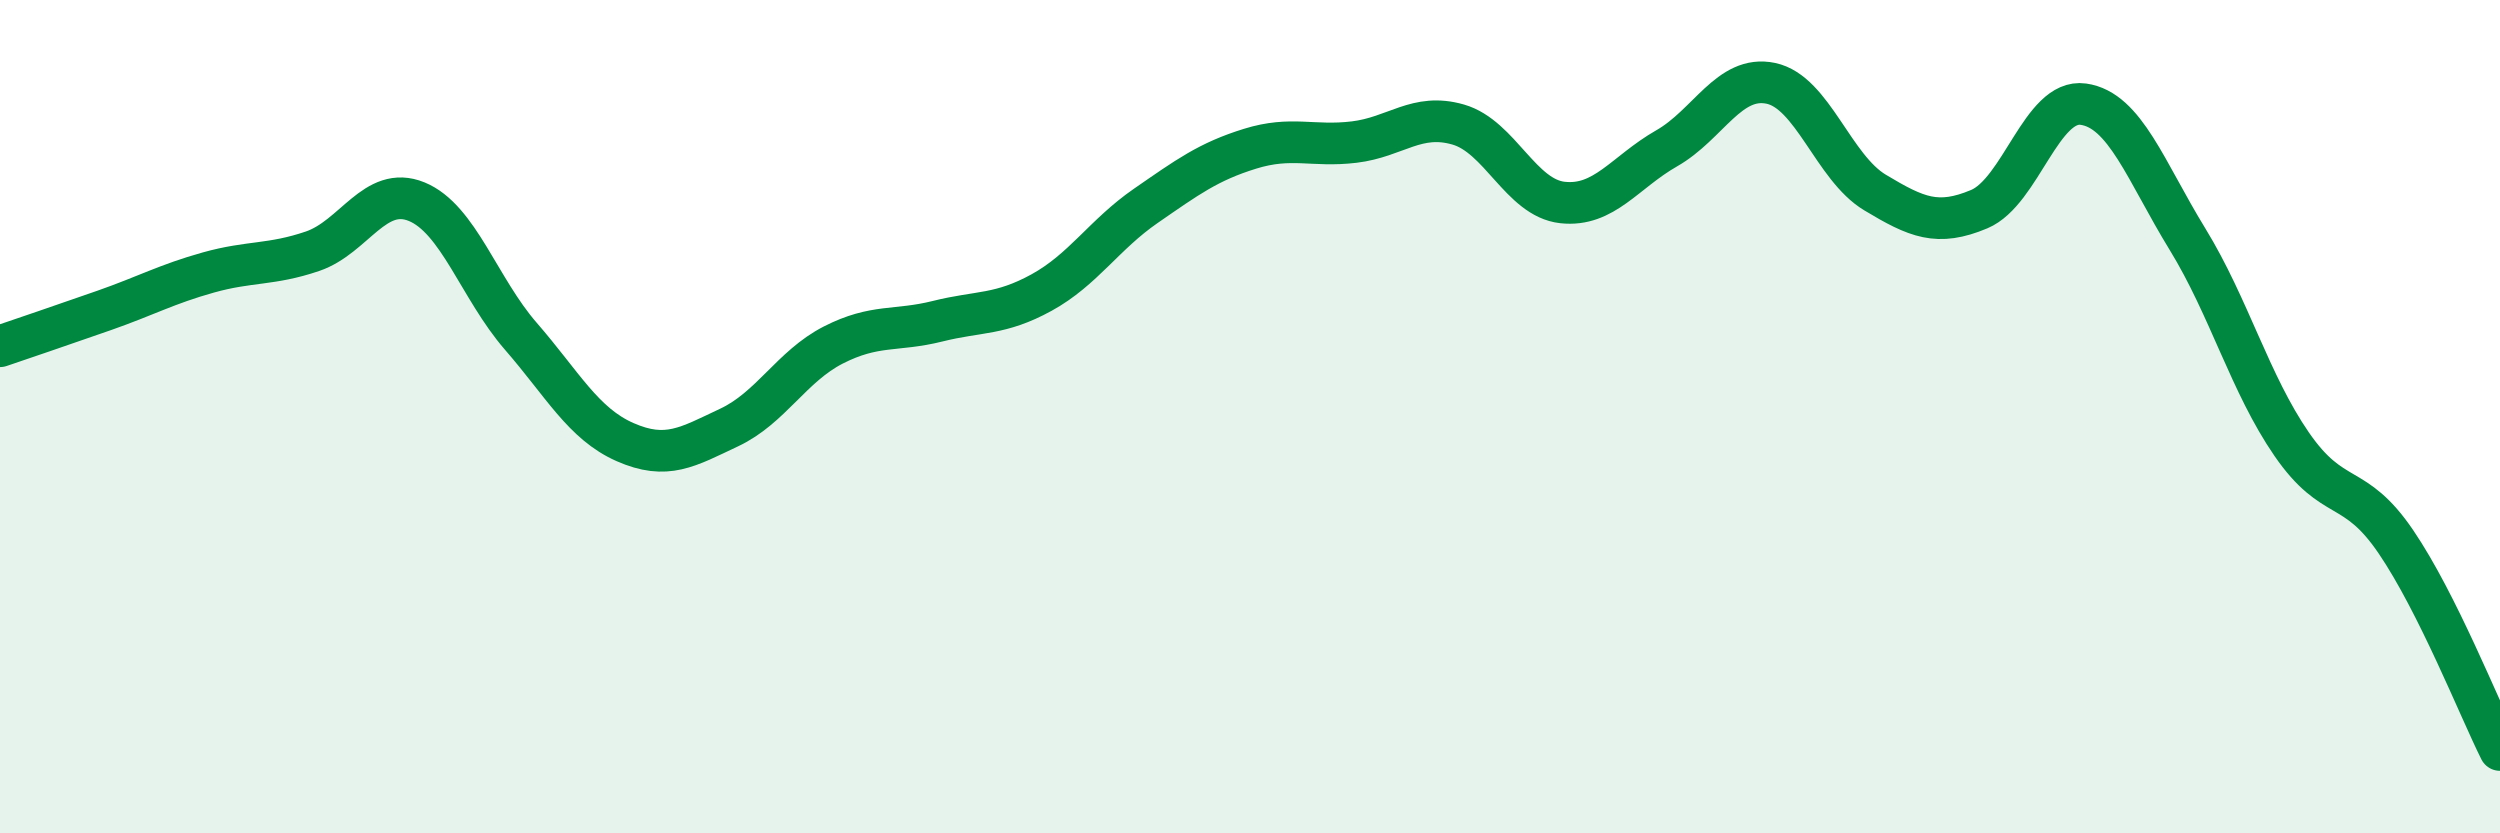 
    <svg width="60" height="20" viewBox="0 0 60 20" xmlns="http://www.w3.org/2000/svg">
      <path
        d="M 0,8.31 C 0.5,8.14 1.5,7.8 2.5,7.45 C 3.5,7.1 4,6.82 5,6.54 C 6,6.26 6.5,6.37 7.5,6.03 C 8.5,5.69 9,4.43 10,4.84 C 11,5.25 11.5,6.92 12.5,8.07 C 13.5,9.22 14,10.17 15,10.61 C 16,11.05 16.5,10.73 17.5,10.26 C 18.5,9.79 19,8.79 20,8.28 C 21,7.77 21.5,7.96 22.5,7.71 C 23.5,7.46 24,7.57 25,7.02 C 26,6.47 26.5,5.63 27.5,4.94 C 28.5,4.25 29,3.88 30,3.57 C 31,3.26 31.5,3.53 32.5,3.41 C 33.5,3.29 34,2.7 35,2.99 C 36,3.28 36.5,4.75 37.5,4.86 C 38.5,4.97 39,4.13 40,3.56 C 41,2.99 41.5,1.79 42.5,2 C 43.5,2.21 44,4.02 45,4.62 C 46,5.22 46.5,5.44 47.5,5.02 C 48.5,4.6 49,2.36 50,2.5 C 51,2.64 51.5,4.11 52.5,5.74 C 53.5,7.37 54,9.21 55,10.66 C 56,12.11 56.5,11.53 57.5,13 C 58.5,14.47 59.5,17 60,18L60 20L0 20Z"
        fill="#008740"
        opacity="0.1"
        stroke-linecap="round"
        stroke-linejoin="round"
      />
      <path
        d="M 0,8.31 C 0.5,8.14 1.5,7.8 2.5,7.45 C 3.5,7.1 4,6.82 5,6.54 C 6,6.26 6.5,6.37 7.5,6.03 C 8.5,5.69 9,4.43 10,4.84 C 11,5.25 11.5,6.92 12.5,8.07 C 13.5,9.22 14,10.17 15,10.61 C 16,11.05 16.5,10.73 17.5,10.26 C 18.5,9.79 19,8.79 20,8.28 C 21,7.77 21.5,7.96 22.5,7.71 C 23.5,7.46 24,7.57 25,7.02 C 26,6.47 26.5,5.63 27.5,4.94 C 28.5,4.25 29,3.88 30,3.57 C 31,3.26 31.5,3.53 32.5,3.41 C 33.5,3.29 34,2.7 35,2.99 C 36,3.28 36.5,4.75 37.5,4.86 C 38.5,4.97 39,4.13 40,3.56 C 41,2.99 41.5,1.79 42.5,2 C 43.5,2.21 44,4.02 45,4.62 C 46,5.22 46.5,5.44 47.5,5.02 C 48.5,4.6 49,2.36 50,2.5 C 51,2.64 51.5,4.11 52.5,5.74 C 53.5,7.37 54,9.21 55,10.66 C 56,12.11 56.5,11.53 57.5,13 C 58.5,14.47 59.5,17 60,18"
        stroke="#008740"
        stroke-width="1"
        fill="none"
        stroke-linecap="round"
        stroke-linejoin="round"
      />
    </svg>
  